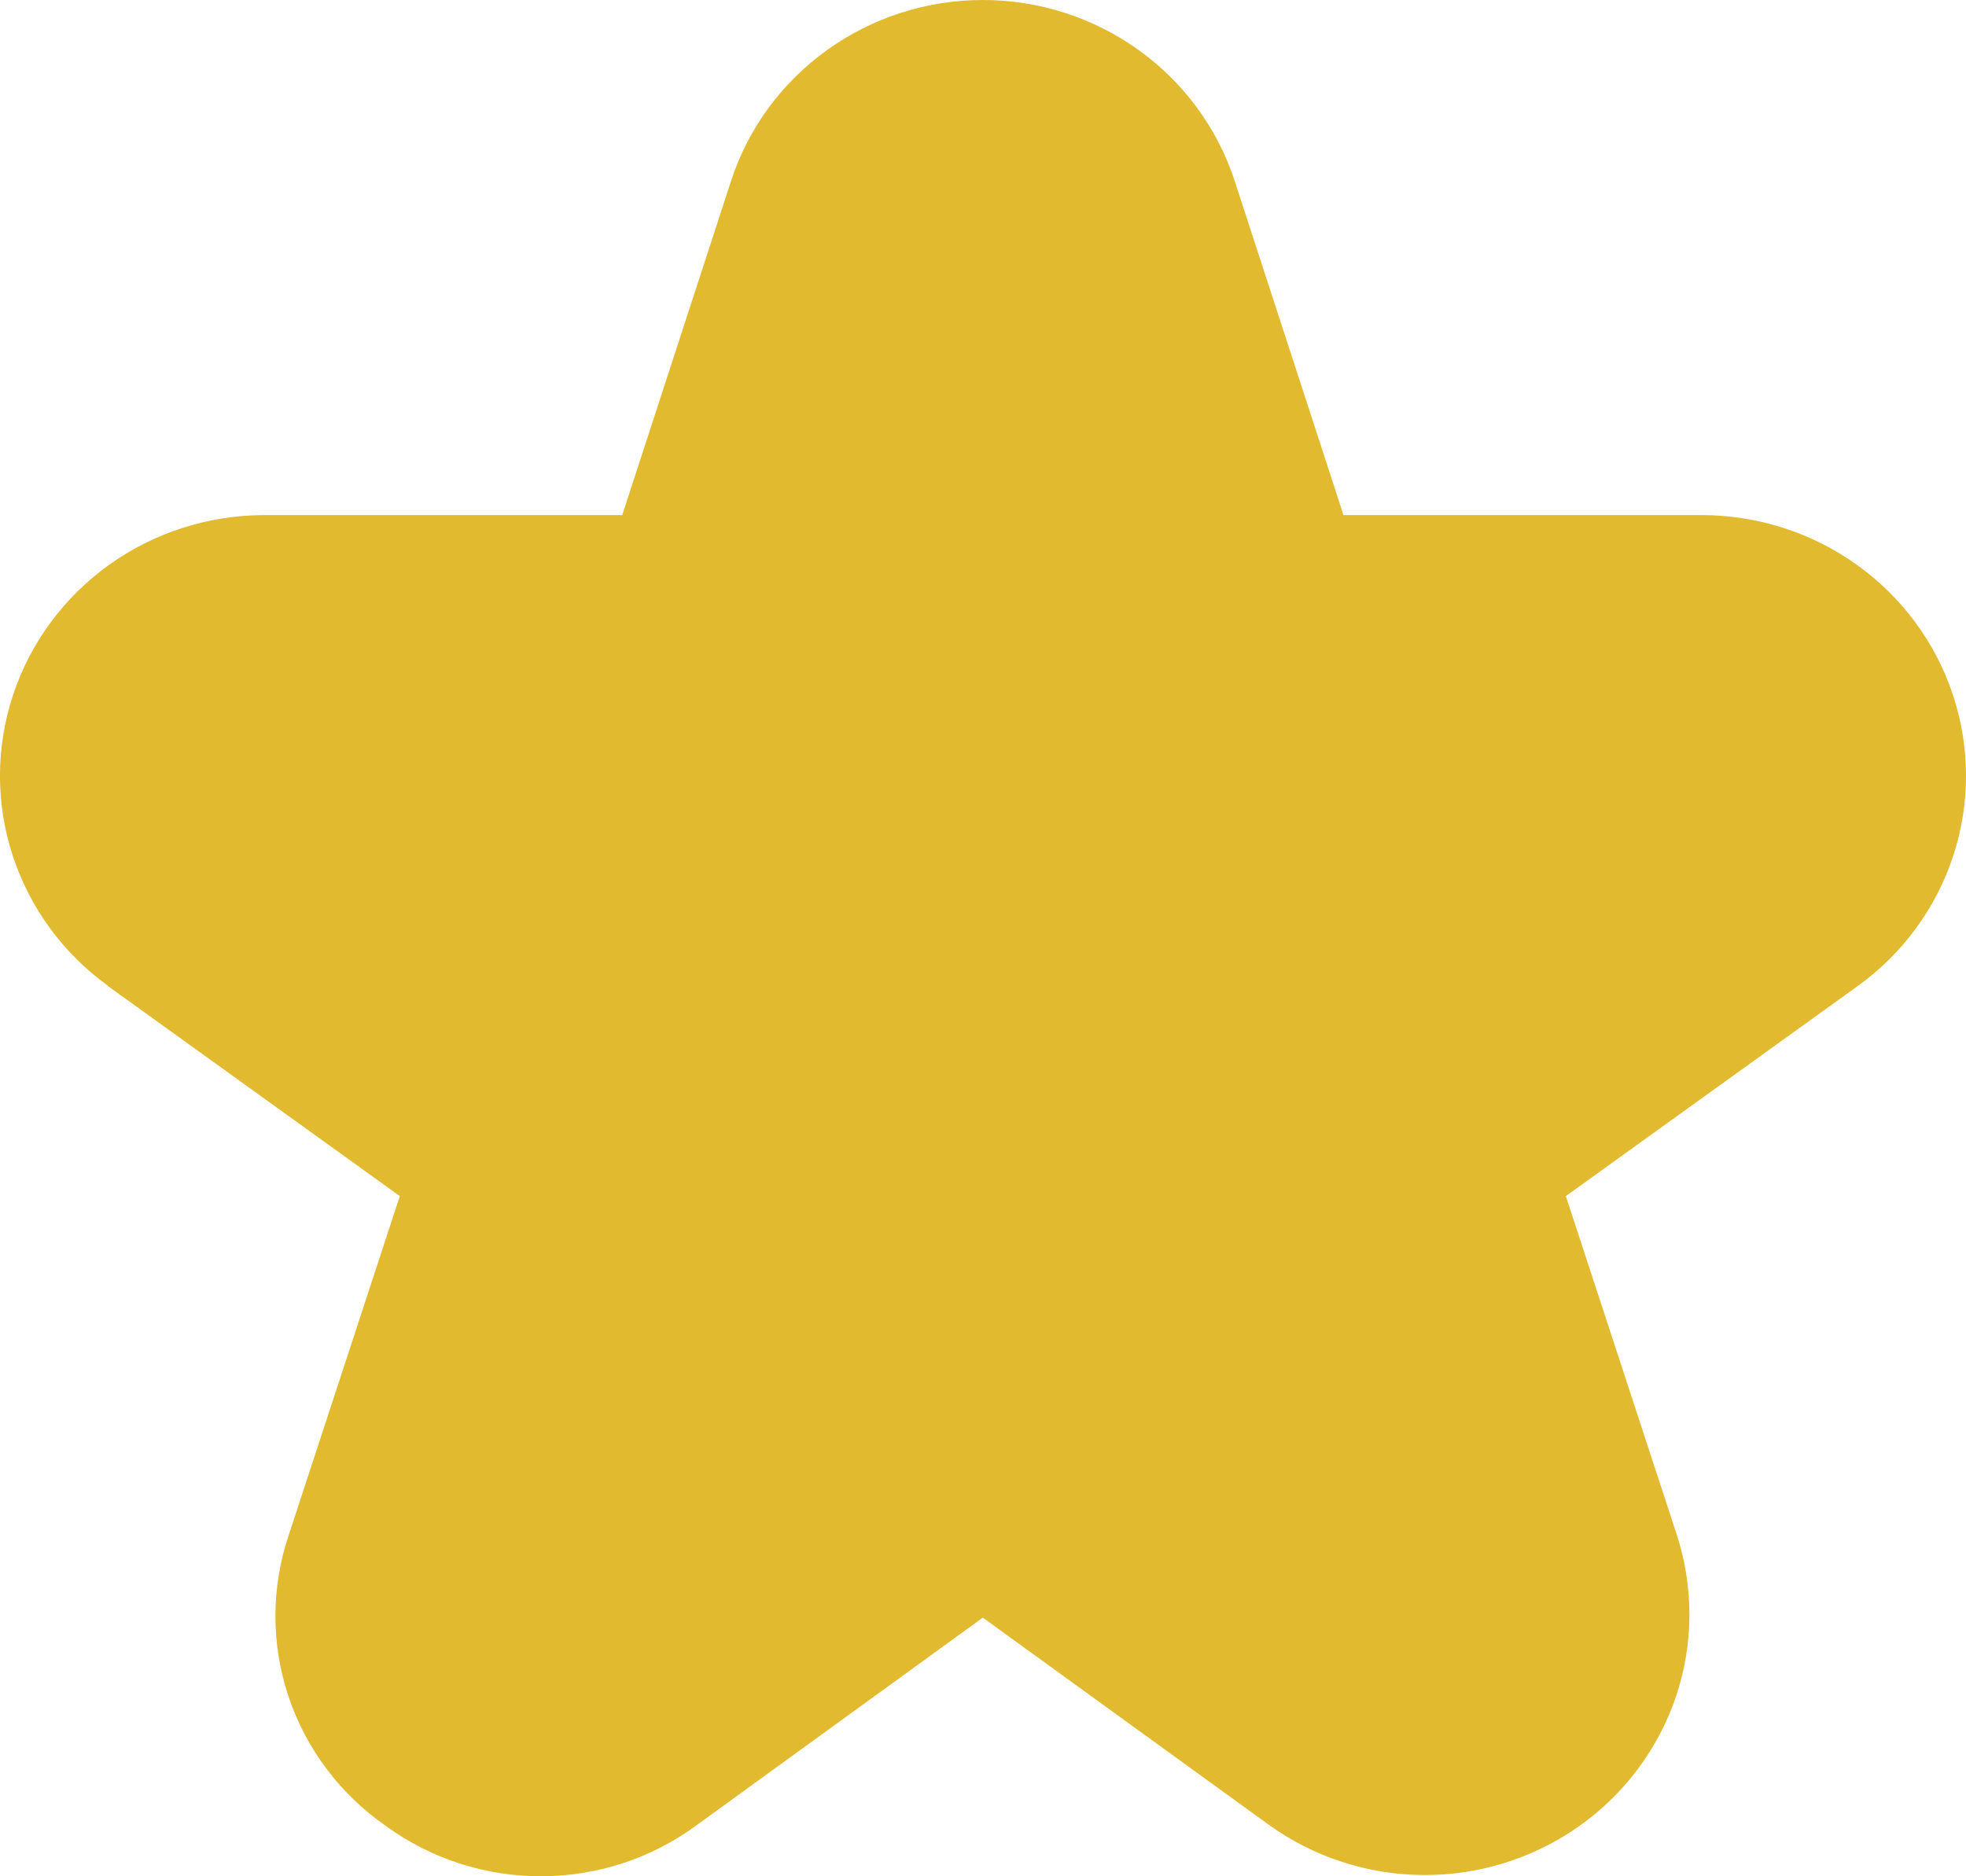 <svg width="22" height="21" viewBox="0 0 22 21" fill="none" xmlns="http://www.w3.org/2000/svg">
<path d="M1.209 11.037L4.474 13.387L3.234 17.172C3.034 17.759 3.031 18.395 3.227 18.983C3.423 19.572 3.806 20.082 4.32 20.438C4.825 20.806 5.438 21.003 6.066 21C6.694 20.997 7.304 20.794 7.805 20.421L10.998 18.105L14.192 20.419C14.696 20.784 15.305 20.983 15.931 20.986C16.557 20.989 17.168 20.796 17.676 20.435C18.184 20.075 18.562 19.564 18.758 18.978C18.953 18.392 18.954 17.76 18.762 17.172L17.522 13.387L20.787 11.037C21.291 10.674 21.665 10.164 21.857 9.579C22.049 8.993 22.048 8.364 21.854 7.779C21.661 7.194 21.285 6.685 20.781 6.323C20.276 5.961 19.668 5.766 19.044 5.765H15.034L13.817 2.027C13.625 1.438 13.249 0.925 12.743 0.561C12.236 0.196 11.625 0 10.998 0C10.371 0 9.76 0.196 9.254 0.561C8.747 0.925 8.371 1.438 8.18 2.027L6.963 5.765H2.955C2.332 5.766 1.724 5.961 1.219 6.323C0.715 6.685 0.339 7.194 0.146 7.779C-0.048 8.364 -0.049 8.993 0.143 9.579C0.335 10.164 0.709 10.674 1.213 11.037H1.209Z" fill="#E1BA30"/>
</svg>
